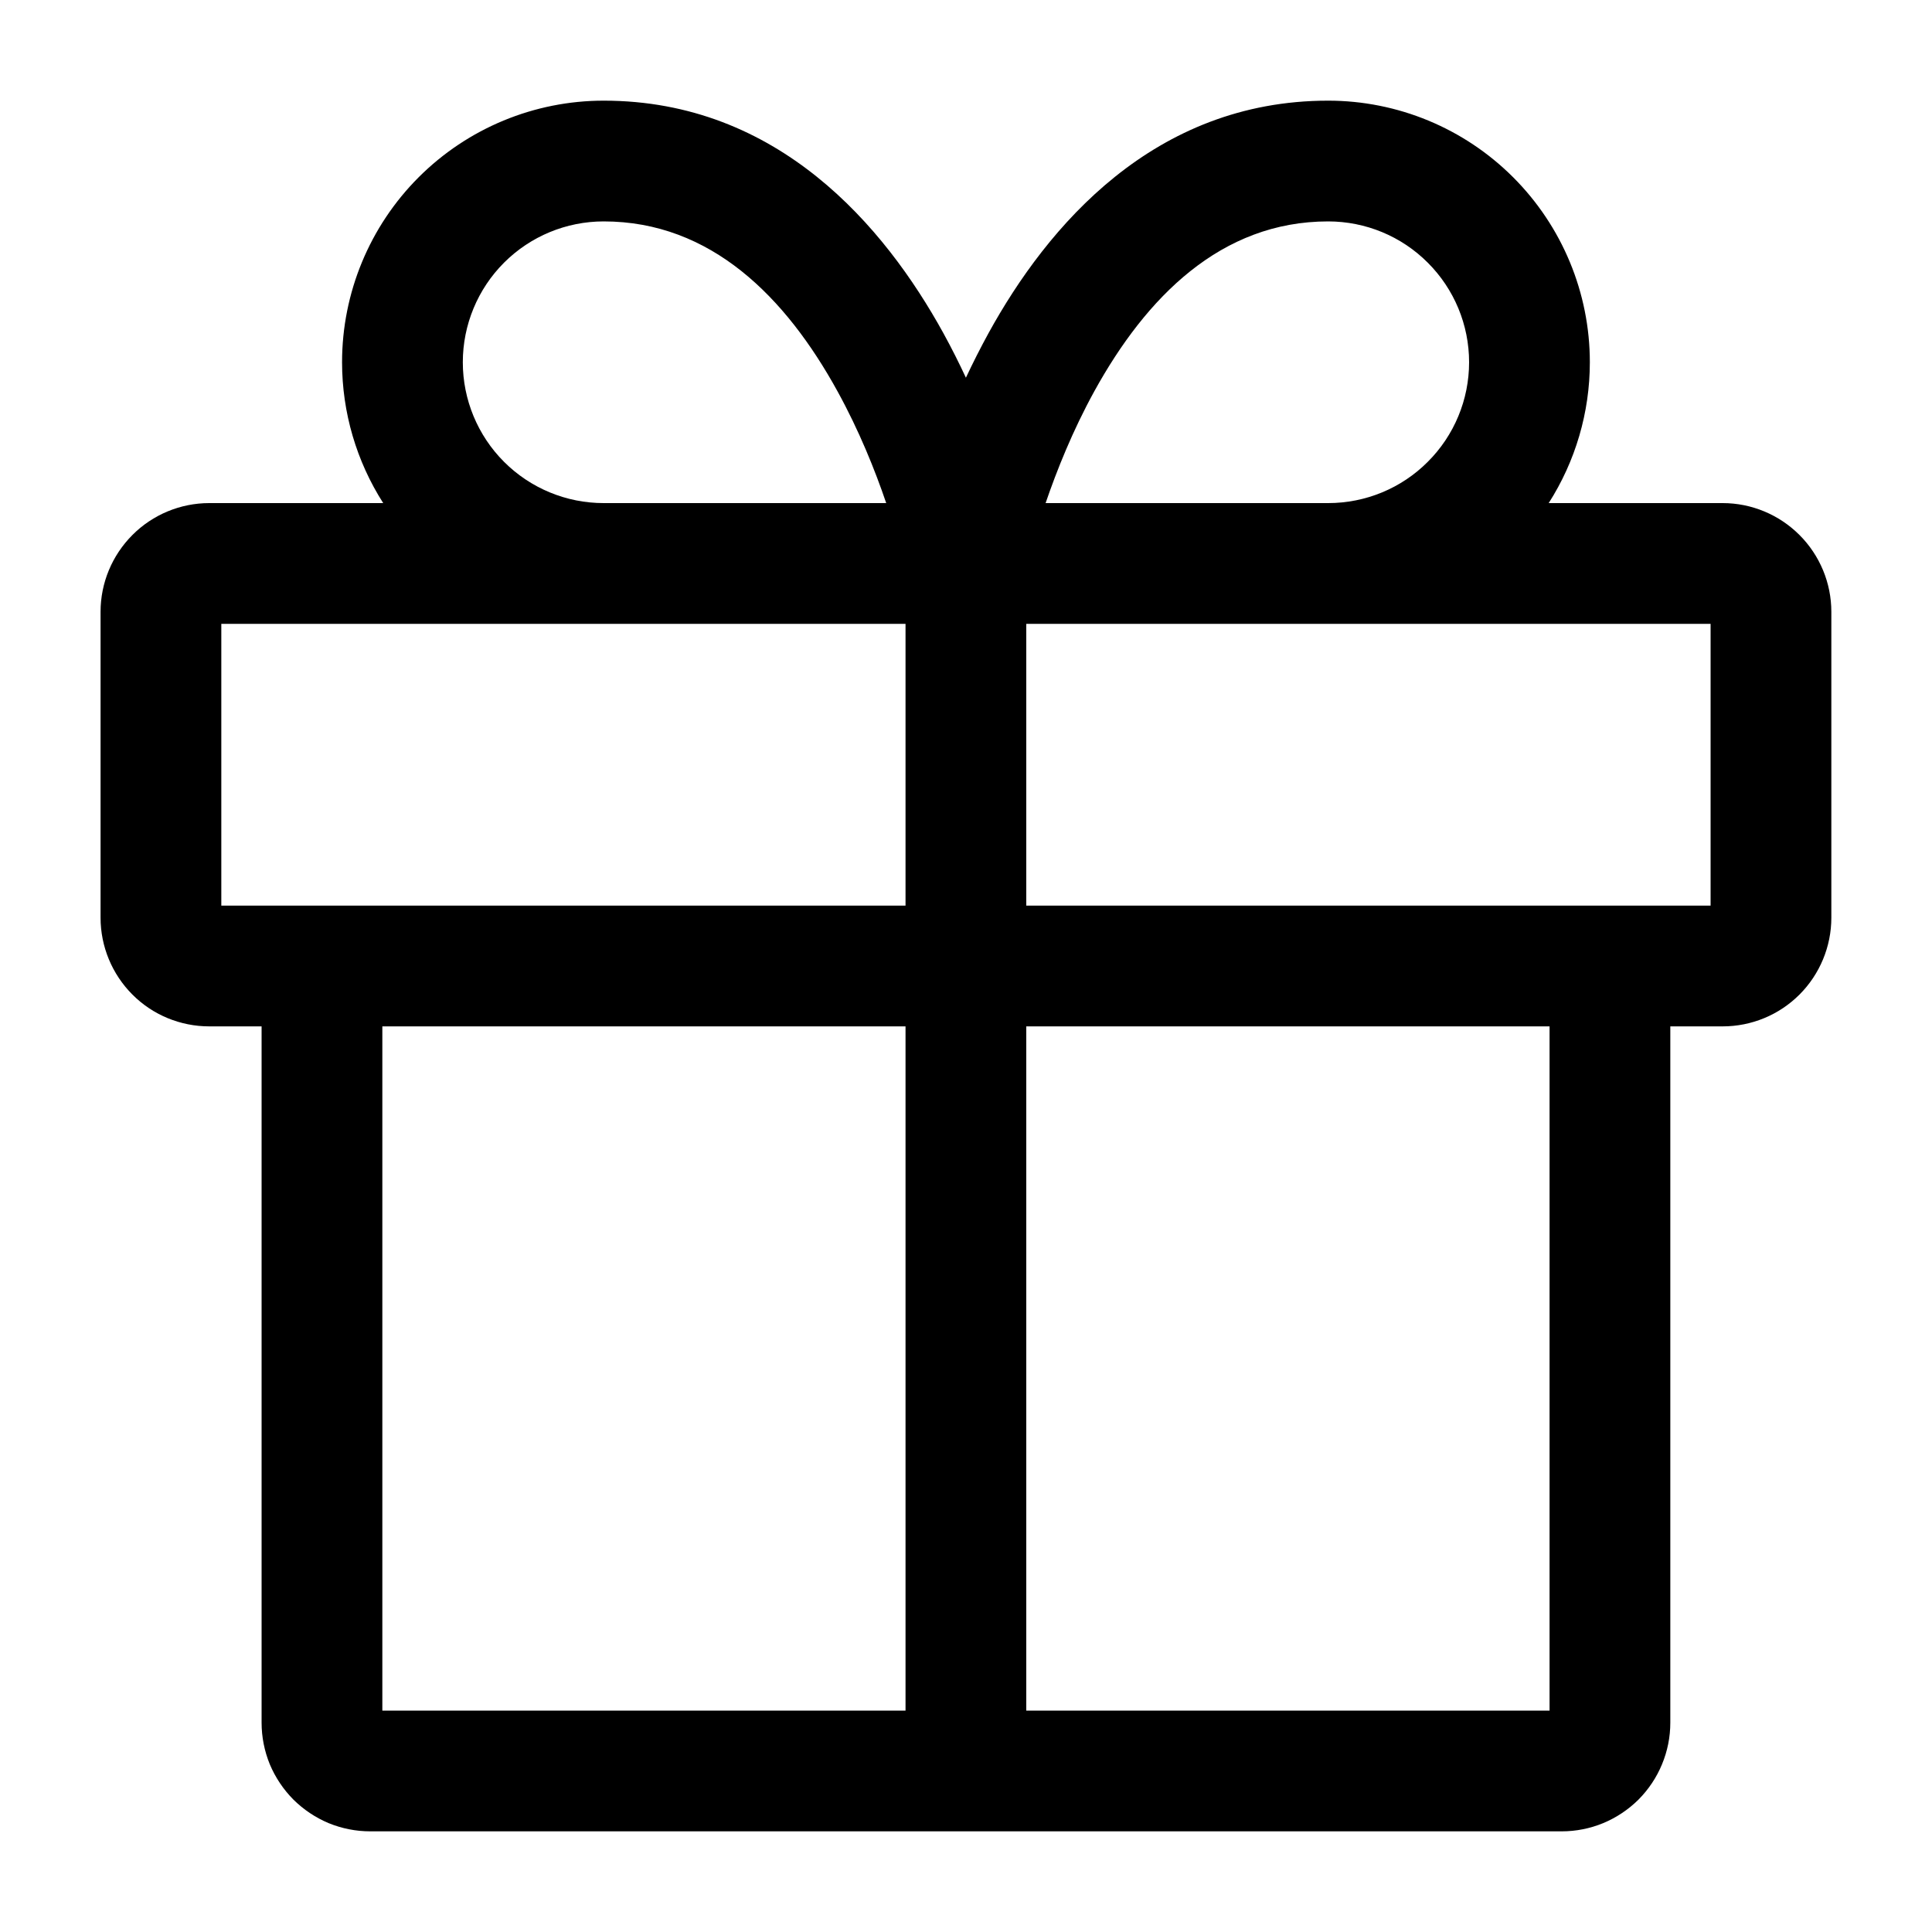 <svg xmlns="http://www.w3.org/2000/svg" fill="none" viewBox="0 0 20 20" height="20" width="20">
<path fill="black" d="M6.249 2.292C5.863 2.292 5.492 2.445 5.218 2.719C4.945 2.992 4.791 3.363 4.791 3.75C4.791 4.137 4.945 4.508 5.218 4.781C5.492 5.055 5.863 5.208 6.249 5.208H9.174C9.059 4.869 8.894 4.458 8.67 4.051C8.134 3.076 7.36 2.292 6.249 2.292ZM9.374 6.458V9.375H2.291V6.458H9.374ZM3.967 5.208C3.691 4.776 3.541 4.271 3.541 3.75C3.541 3.032 3.826 2.343 4.334 1.835C4.842 1.327 5.531 1.042 6.249 1.042C8.055 1.042 9.156 2.341 9.766 3.449C9.851 3.604 9.929 3.759 9.999 3.91C10.07 3.759 10.148 3.604 10.233 3.449C10.842 2.341 11.944 1.042 13.749 1.042C14.468 1.042 15.156 1.327 15.664 1.835C16.172 2.343 16.458 3.032 16.458 3.75C16.458 4.271 16.308 4.776 16.032 5.208H17.833C18.131 5.208 18.417 5.327 18.628 5.538C18.839 5.749 18.958 6.035 18.958 6.333V9.5C18.958 9.798 18.839 10.085 18.628 10.296C18.417 10.507 18.131 10.625 17.833 10.625H17.291V17.833C17.291 17.981 17.262 18.127 17.205 18.264C17.149 18.4 17.066 18.524 16.962 18.629C16.857 18.733 16.733 18.816 16.596 18.873C16.46 18.929 16.314 18.958 16.166 18.958H3.833C3.685 18.958 3.539 18.929 3.402 18.873C3.266 18.816 3.142 18.733 3.037 18.629C2.933 18.524 2.85 18.4 2.793 18.264C2.737 18.127 2.708 17.981 2.708 17.833V10.625H2.166C1.868 10.625 1.581 10.507 1.371 10.296C1.16 10.085 1.041 9.798 1.041 9.5V6.333C1.041 6.035 1.16 5.749 1.371 5.538C1.581 5.327 1.868 5.208 2.166 5.208H3.967ZM3.958 10.625V17.708H9.374V10.625H3.958ZM10.624 10.625V17.708H16.041V10.625H10.624ZM17.708 9.375V6.458H10.624V9.375H17.708ZM13.749 5.208C14.136 5.208 14.507 5.055 14.78 4.781C15.054 4.508 15.208 4.137 15.208 3.75C15.208 3.363 15.054 2.992 14.78 2.719C14.507 2.445 14.136 2.292 13.749 2.292C12.639 2.292 11.865 3.076 11.328 4.051C11.104 4.458 10.94 4.869 10.824 5.208H13.749Z" clip-rule="evenodd" fill-rule="evenodd"></path>
</svg>

